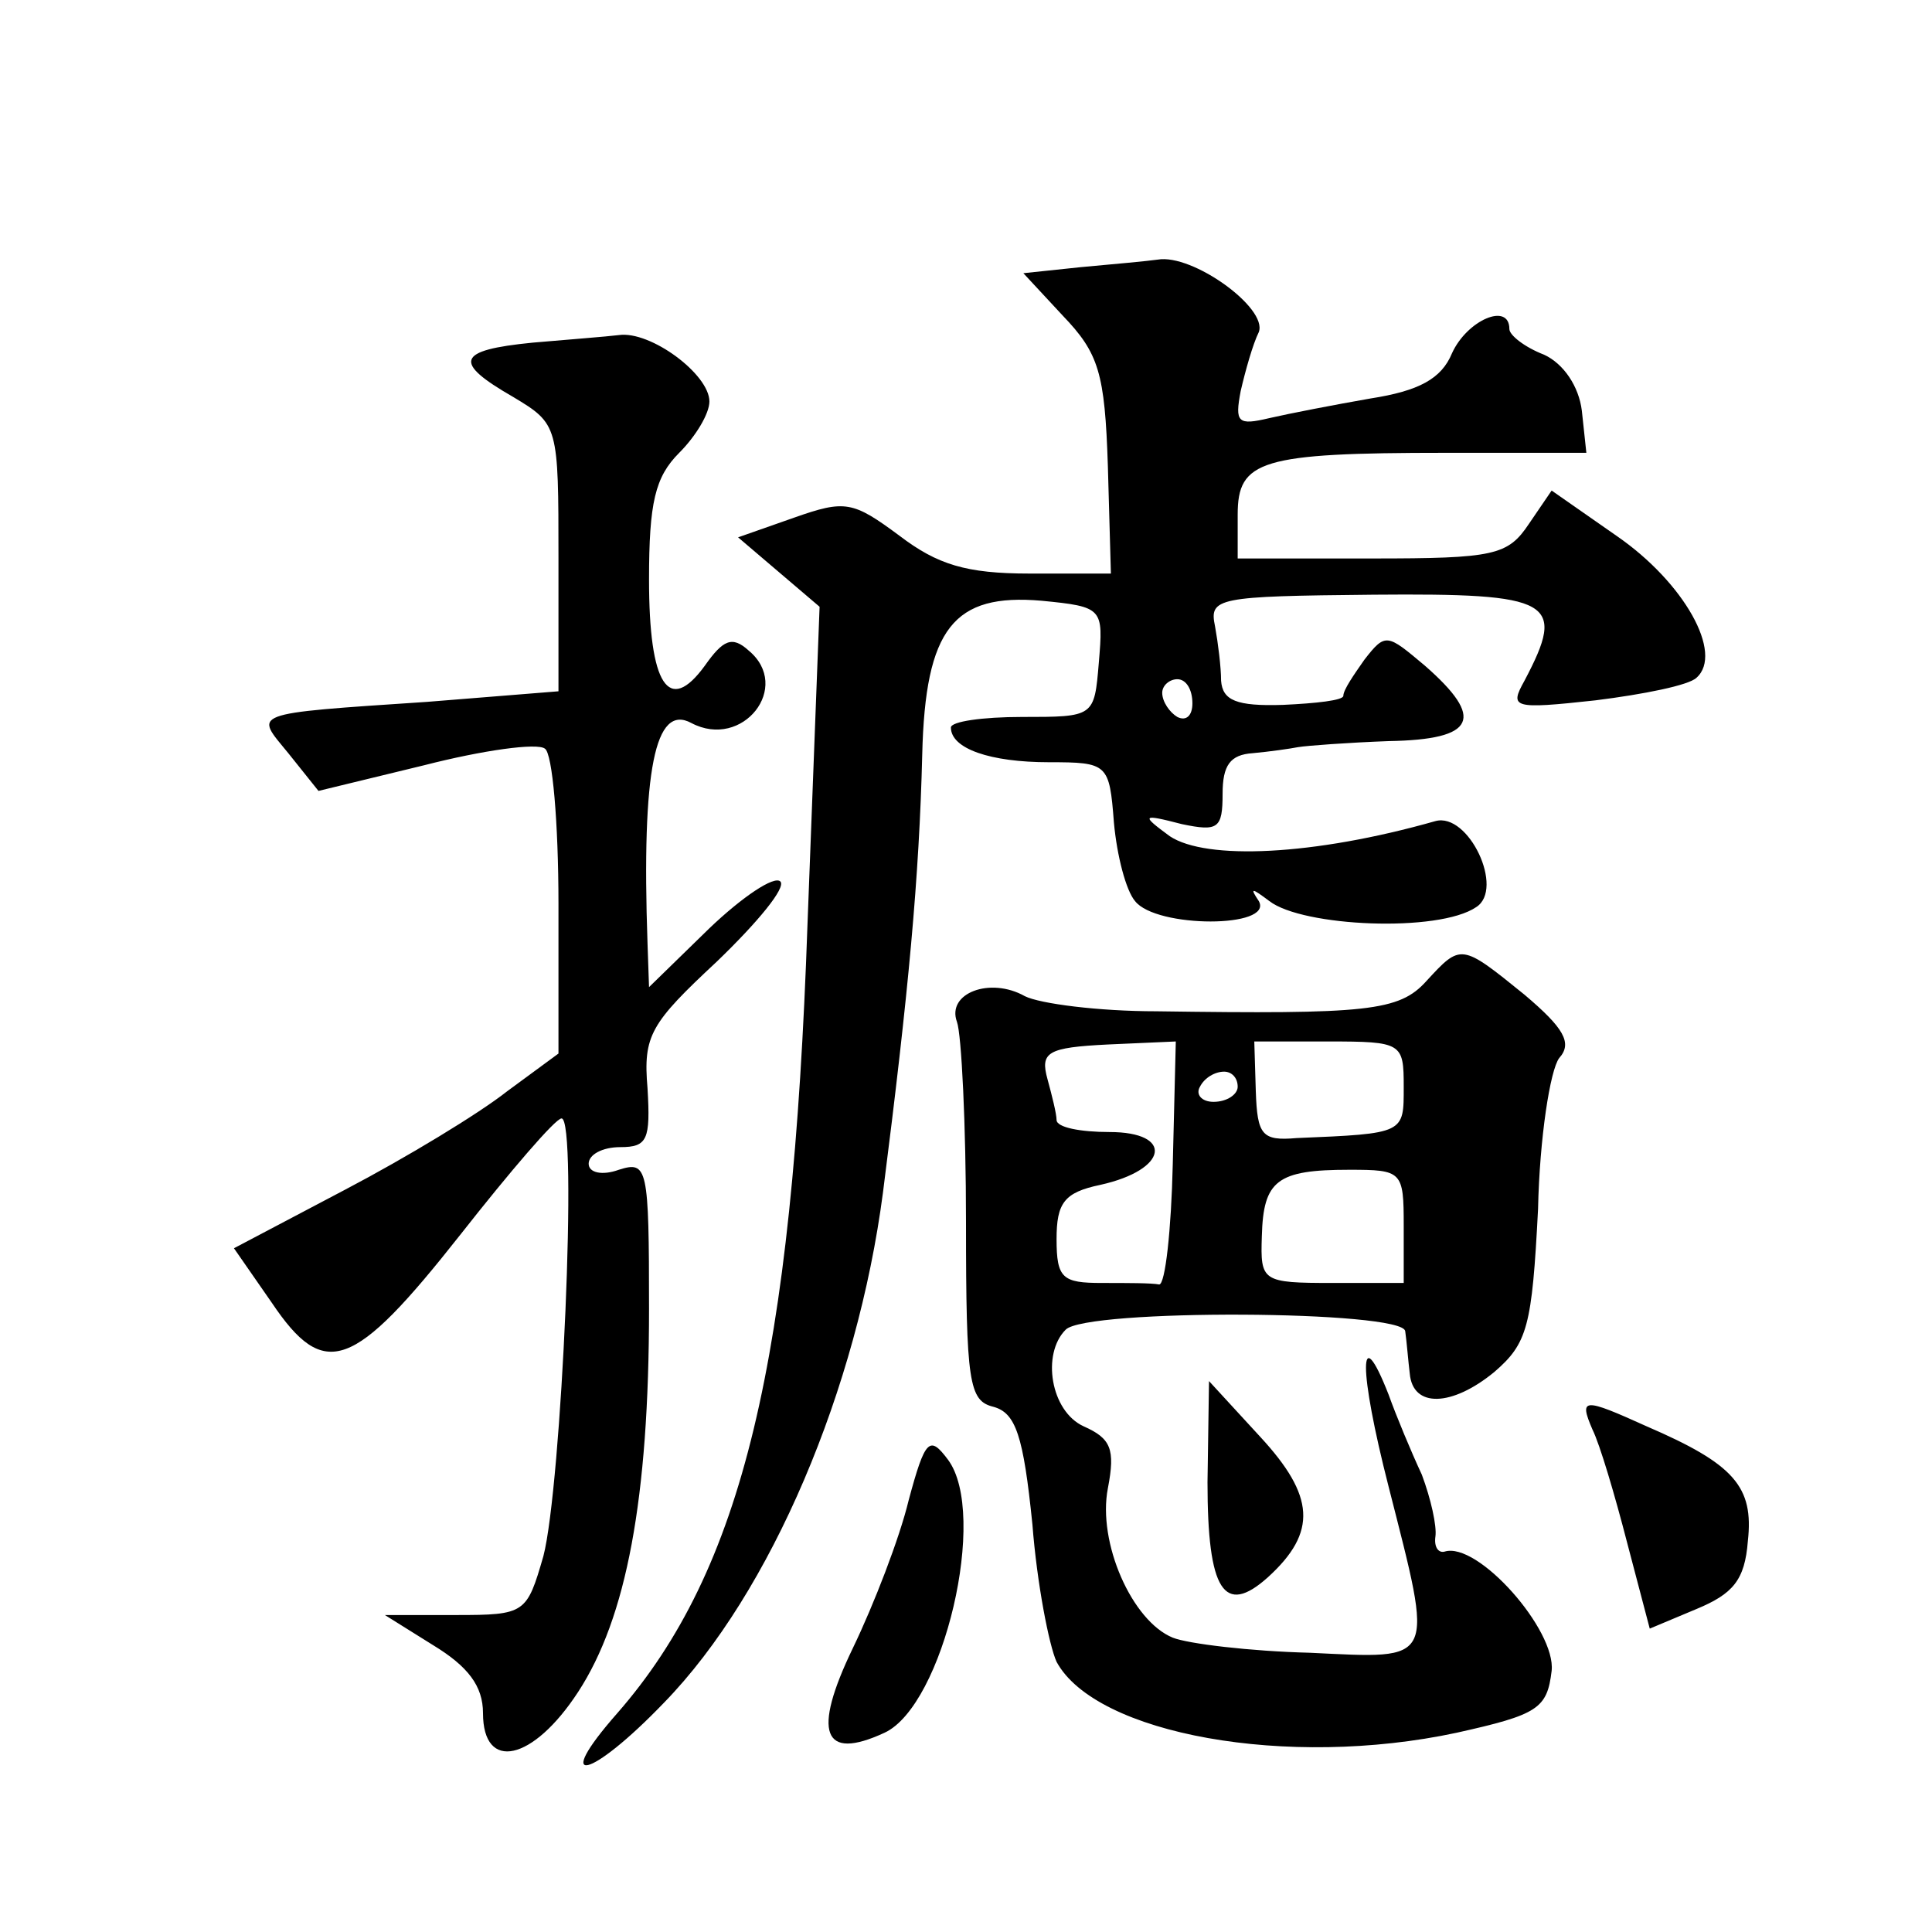 <?xml version="1.0" standalone="no"?>
<!DOCTYPE svg PUBLIC "-//W3C//DTD SVG 20010904//EN"
 "http://www.w3.org/TR/2001/REC-SVG-20010904/DTD/svg10.dtd">
<svg version="1.0" xmlns="http://www.w3.org/2000/svg"
 width="128pt" height="128pt" viewBox="0 0 128 128"
 preserveAspectRatio="xMidYMid meet">
<g transform="translate(0,128) scale(0.1,-0.1)"
fill="#0" stroke="none">
<path d="M716 1103 l-38 -4 26 -28 c24 -25 28 -38 30 -100 l2 -71 -54 0 c-42 0
-61 6 -86 25 -31 23 -36 24 -70 12 l-37 -13 27 -23 27 -23 -8 -210 c-10 -290 -43
-428 -126 -523 -44 -50 -18 -44 31 7 71 73 128 208 145 338 17 133 24 209 26 290
2 84 21 107 79 102 41 -4 41 -5 38 -41 -3 -36 -3 -36 -51 -36 -26 0 -47 -3 -47
-7 0 -14 26 -23 65 -23 39 0 40 -1 43 -40 2 -22 8 -45 14 -52 14 -18 92 -18 82
0 -6 9 -5 9 7 0 22 -17 112 -21 137 -4 19 12 -5 63 -27 57 -81 -23 -152 -26 -176
-10 -19 14 -19 15 8 8 24 -5 27 -3 27 20 0 19 5 26 20 27 11 1 25 3 30 4 6 1 33
3 60 4 58 1 64 15 24 50 -25 21 -26 22 -40 4 -7 -10 -14 -20 -14 -24 0 -3 -18 -5
-40 -6 -31 -1 -40 3 -41 16 0 9 -2 25 -4 36 -4 19 1 20 105 21 119 1 128 -4 100
-57 -10 -18 -8 -19 47 -13 32 4 62 10 67 15 18 16 -8 63 -53 94 l-43 30 -15 -22
c-14 -21 -23 -23 -104 -23 l-89 0 0 29 c0 36 15 41 138 41 l93 0 -3 28 c-2 16 -12
31 -25 37 -13 5 -23 13 -23 17 0 18 -28 6 -38 -16 -7 -17 -22 -25 -54 -30 -23 -4
-54 -10 -67 -13 -21 -5 -23 -3 -19 18 3 13 8 31 12 39 6 16 -44 52 -67 48 -7 -1
-29 -3 -51 -5z m74 -289 c0 -8 -4 -12 -10 -9 -5 3 -10 10 -10 16 0 5 5 9 10 9 6
0 10 -7 10 -16z M353 1053 c-51 -5 -53 -13 -13 -36 30 -18 30 -19 30 -107 l0 -88
-87 -7 c-120 -8 -114 -7 -92 -34 l20 -25 70 17 c39 10 75 15 80 11 5 -3 9 -49 9
-103 l0 -99 -34 -25 c-19 -15 -67 -44 -107 -65 l-74 -39 25 -36 c35 -52 54 -45
125 45 33 42 63 77 67 77 11 1 0 -244 -12 -290 -11 -38 -12 -39 -58 -39 l-47 0
32 -20 c23 -14 33 -27 33 -45 0 -39 33 -32 63 14 32 49 47 128 47 254 0 94 -1 98
-20 92 -11 -4 -20 -2 -20 4 0 6 9 11 21 11 18 0 20 5 18 39 -3 35 2 43 46 84 27
26 46 49 42 53 -4 4 -25 -10 -47 -31 l-40 -39 -1 29 c-4 115 5 159 29 146 34 -18
67 24 38 48 -11 10 -17 7 -29 -10 -24 -33 -37 -13 -37 57 0 51 4 68 20 84 11 11
20 26 20 34 0 18 -39 47 -60 44 -8 -1 -34 -3 -57 -5z M945 630 c-18 -20 -39 -22
-179 -20 -38 0 -77 5 -87 10 -23 13 -52 2 -45 -17 3 -8 6 -68 6 -133 0 -106 2 -118
18 -122 15 -4 20 -19 26 -78 3 -39 11 -80 16 -91 26 -48 153 -71 265 -47 54 12
60 16 63 41 3 27 -49 86 -71 79 -4 -1 -7 3 -6 10 1 7 -3 25 -9 41 -7 15 -17 39
-22 53 -20 51 -20 17 0 -61 30 -118 32 -114 -52 -110 -40 1 -81 6 -91 10 -27 11
-50 63 -43 99 5 26 2 33 -16 41 -22 10 -28 48 -12 64 13 14 224 13 225 -1 1 -7
2 -20 3 -28 2 -23 28 -22 56 1 22 19 25 30 29 108 1 47 8 92 14 100 9 10 3 20 -23
42 -42 34 -42 34 -65 9z m-168 -121 c-1 -44 -5 -80 -9 -80 -5 1 -21 1 -38 1 -26
0 -30 3 -30 29 0 24 5 31 29 36 45 10 49 35 6 35 -19 0 -35 3 -35 8 0 4 -3 16 -6
27 -5 18 0 21 40 23 l45 2 -2 -81z m153 51 c0 -31 1 -31 -71 -34 -23 -2 -26 2 -27
31 l-1 33 49 0 c49 0 50 -1 50 -30z m-110 0 c0 -5 -7 -10 -16 -10 -8 0 -12 5 -9
10 3 6 10 10 16 10 5 0 9 -4 9 -10z m110 -92 l0 -38 -47 0 c-47 0 -48 1 -47 31
1 37 10 44 58 44 35 0 36 -1 36 -37z M800 298 c0 -72 11 -89 40 -63 33 30 31 54
-5 93 l-34 37 -1 -67z M1055 333 c5 -10 15 -44 23 -75 l15 -57 31 13 c24 10 32
19 34 45 4 36 -9 51 -67 76 -42 19 -45 19 -36 -2z M602 286 c-6 -25 -23 -69 -37
-98 -27 -56 -20 -75 21 -56 39 18 69 145 42 181 -12 16 -15 14 -26 -27z"/>
</g>
</svg>
